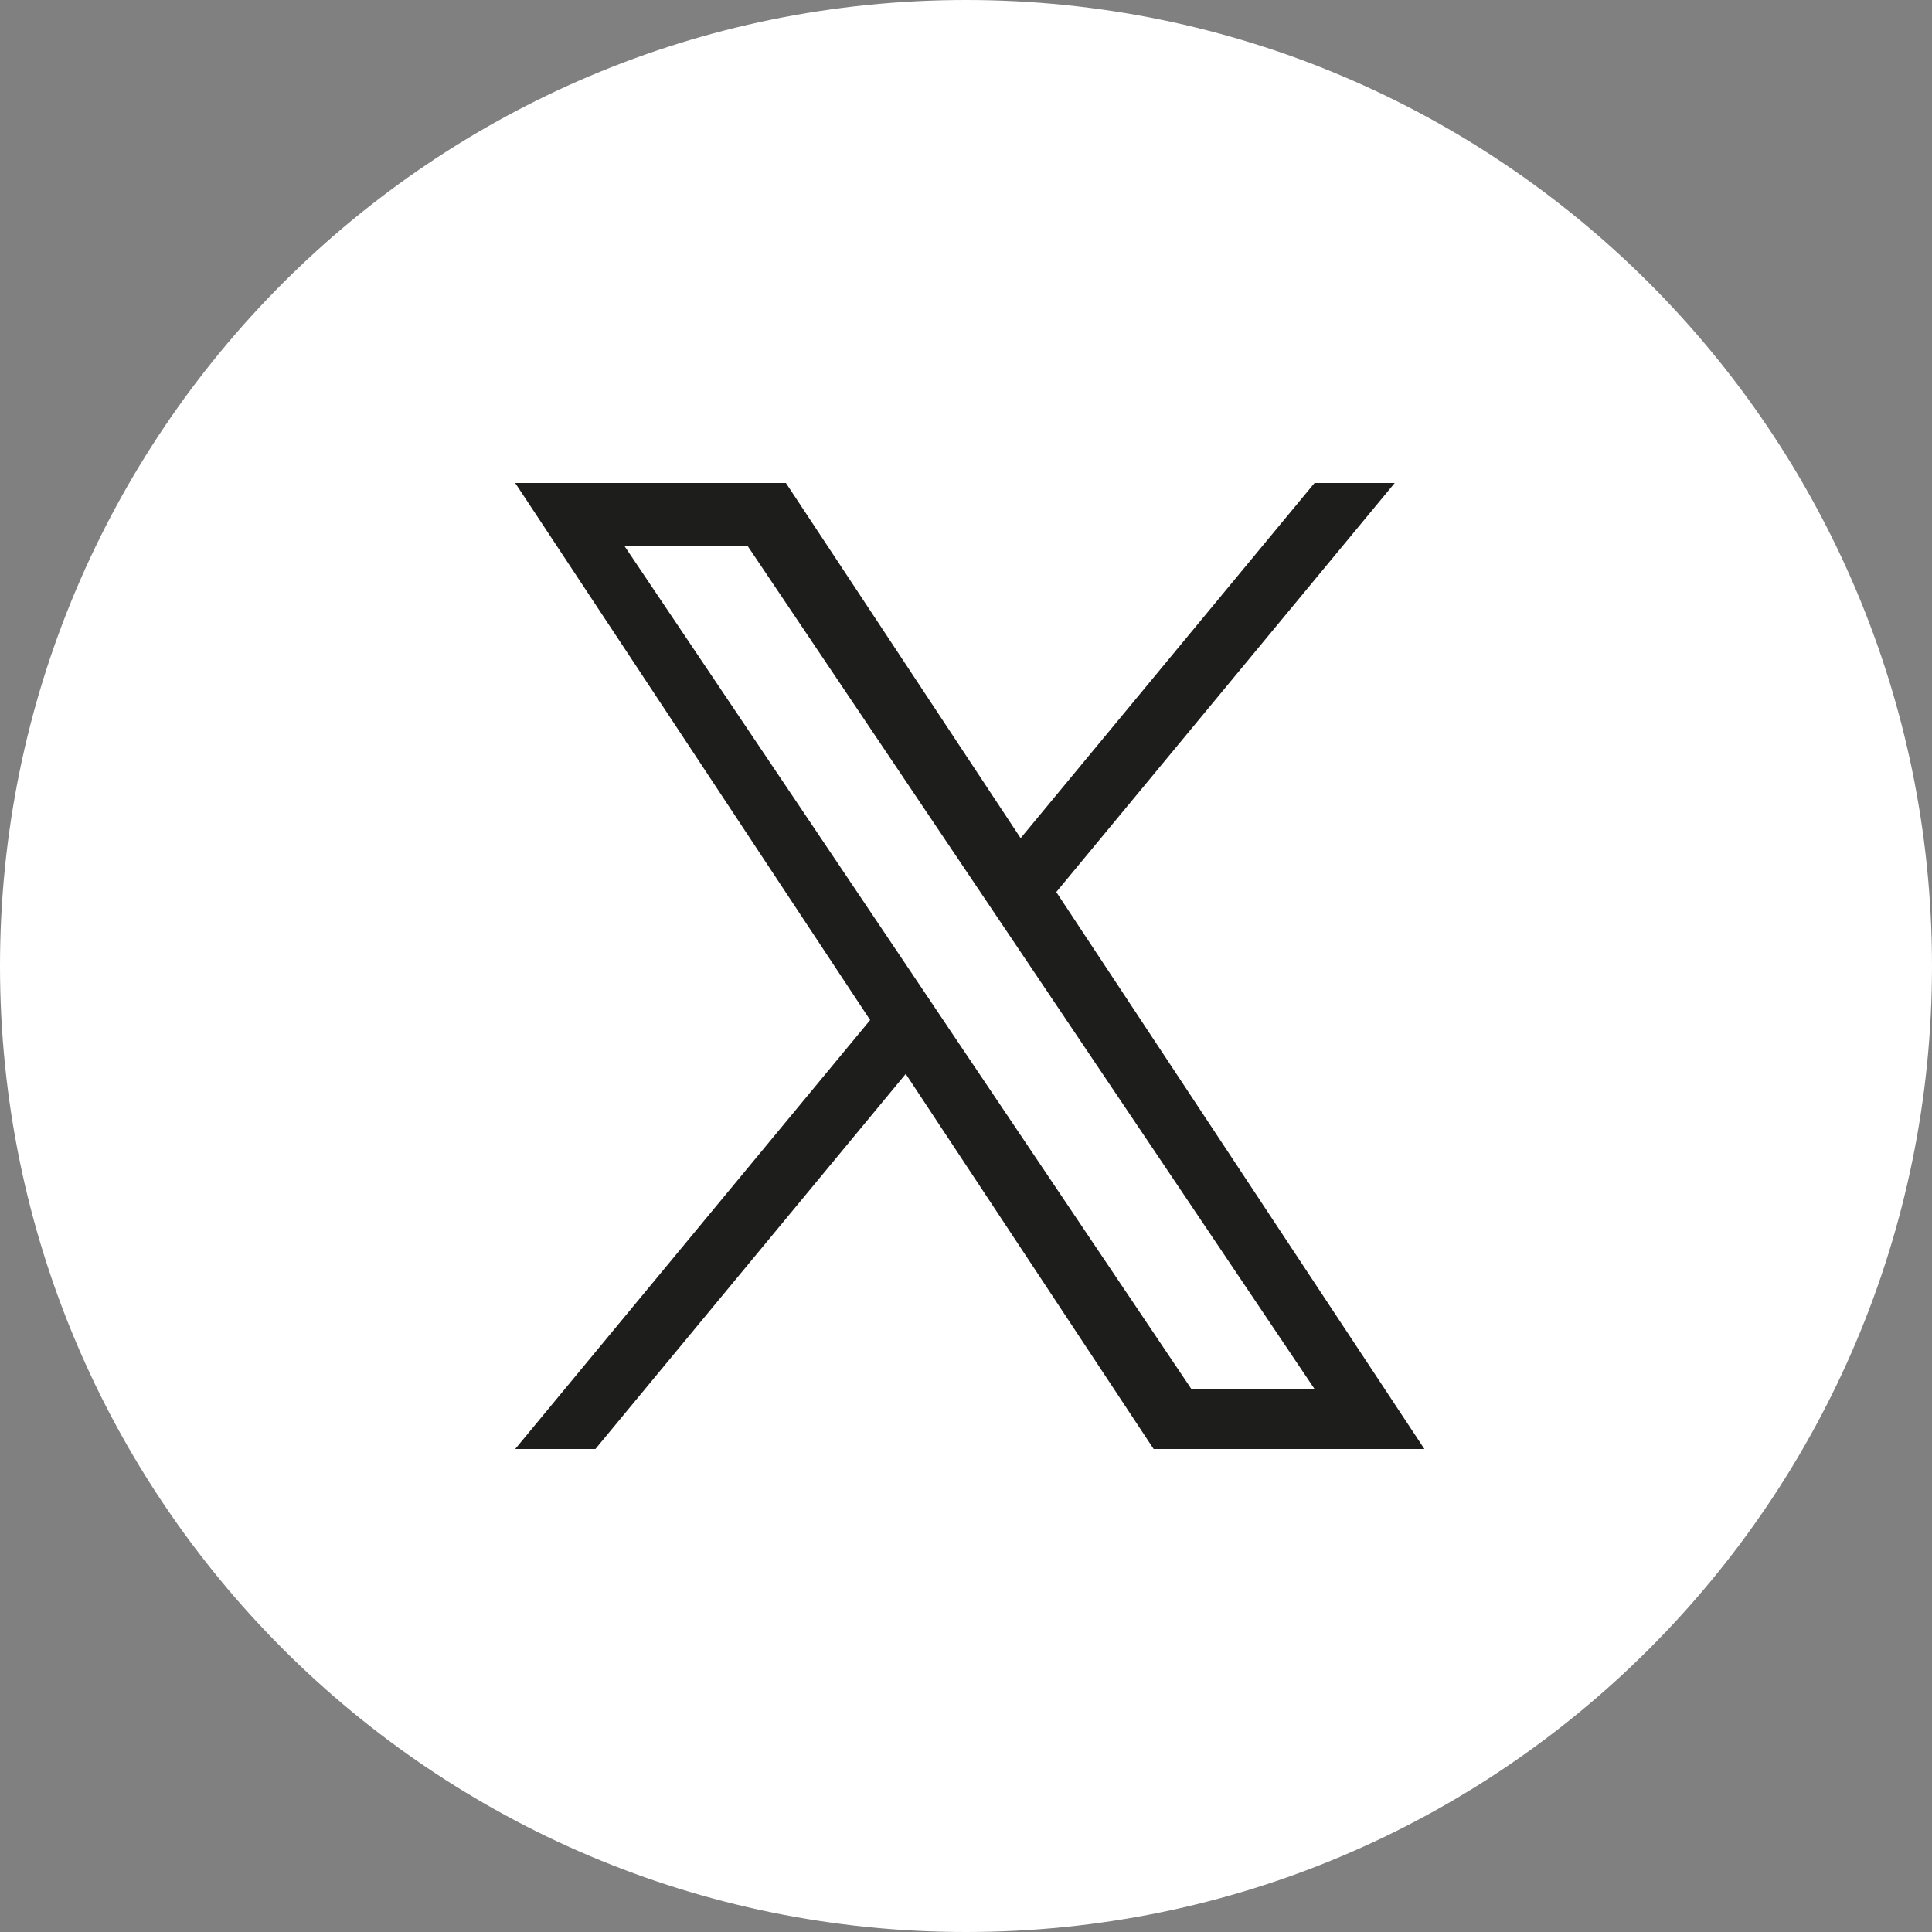<svg width="42" height="42" viewBox="0 0 42 42" fill="none" xmlns="http://www.w3.org/2000/svg">
<rect x="0" y="0" width="42" height="42" fill="#808080" stroke="none"/>
<g clip-path="url(#clip0_22_5161)">
<path d="M21 0C9.404 0 0 9.404 0 21C0 32.596 9.404 42 21 42C32.596 42 42 32.596 42 21C42 9.404 32.596 0 21 0Z" fill="white"/>
<path d="M22.963 19.392L30.32 10.5H28.577L22.188 18.221L17.085 10.5H11.2L18.916 22.175L11.2 31.5H12.944L19.69 23.346L25.079 31.5H30.965L22.962 19.392H22.963ZM20.574 22.278L19.793 21.116L13.572 11.865H16.25L21.27 19.33L22.052 20.493L28.578 30.197H25.9L20.574 22.279V22.278Z" fill="#1D1D1B"/>
</g>
<defs>
<clipPath id="clip0_22_5161">
<rect width="42" height="42" fill="white"/>
</clipPath>
</defs>
</svg>
